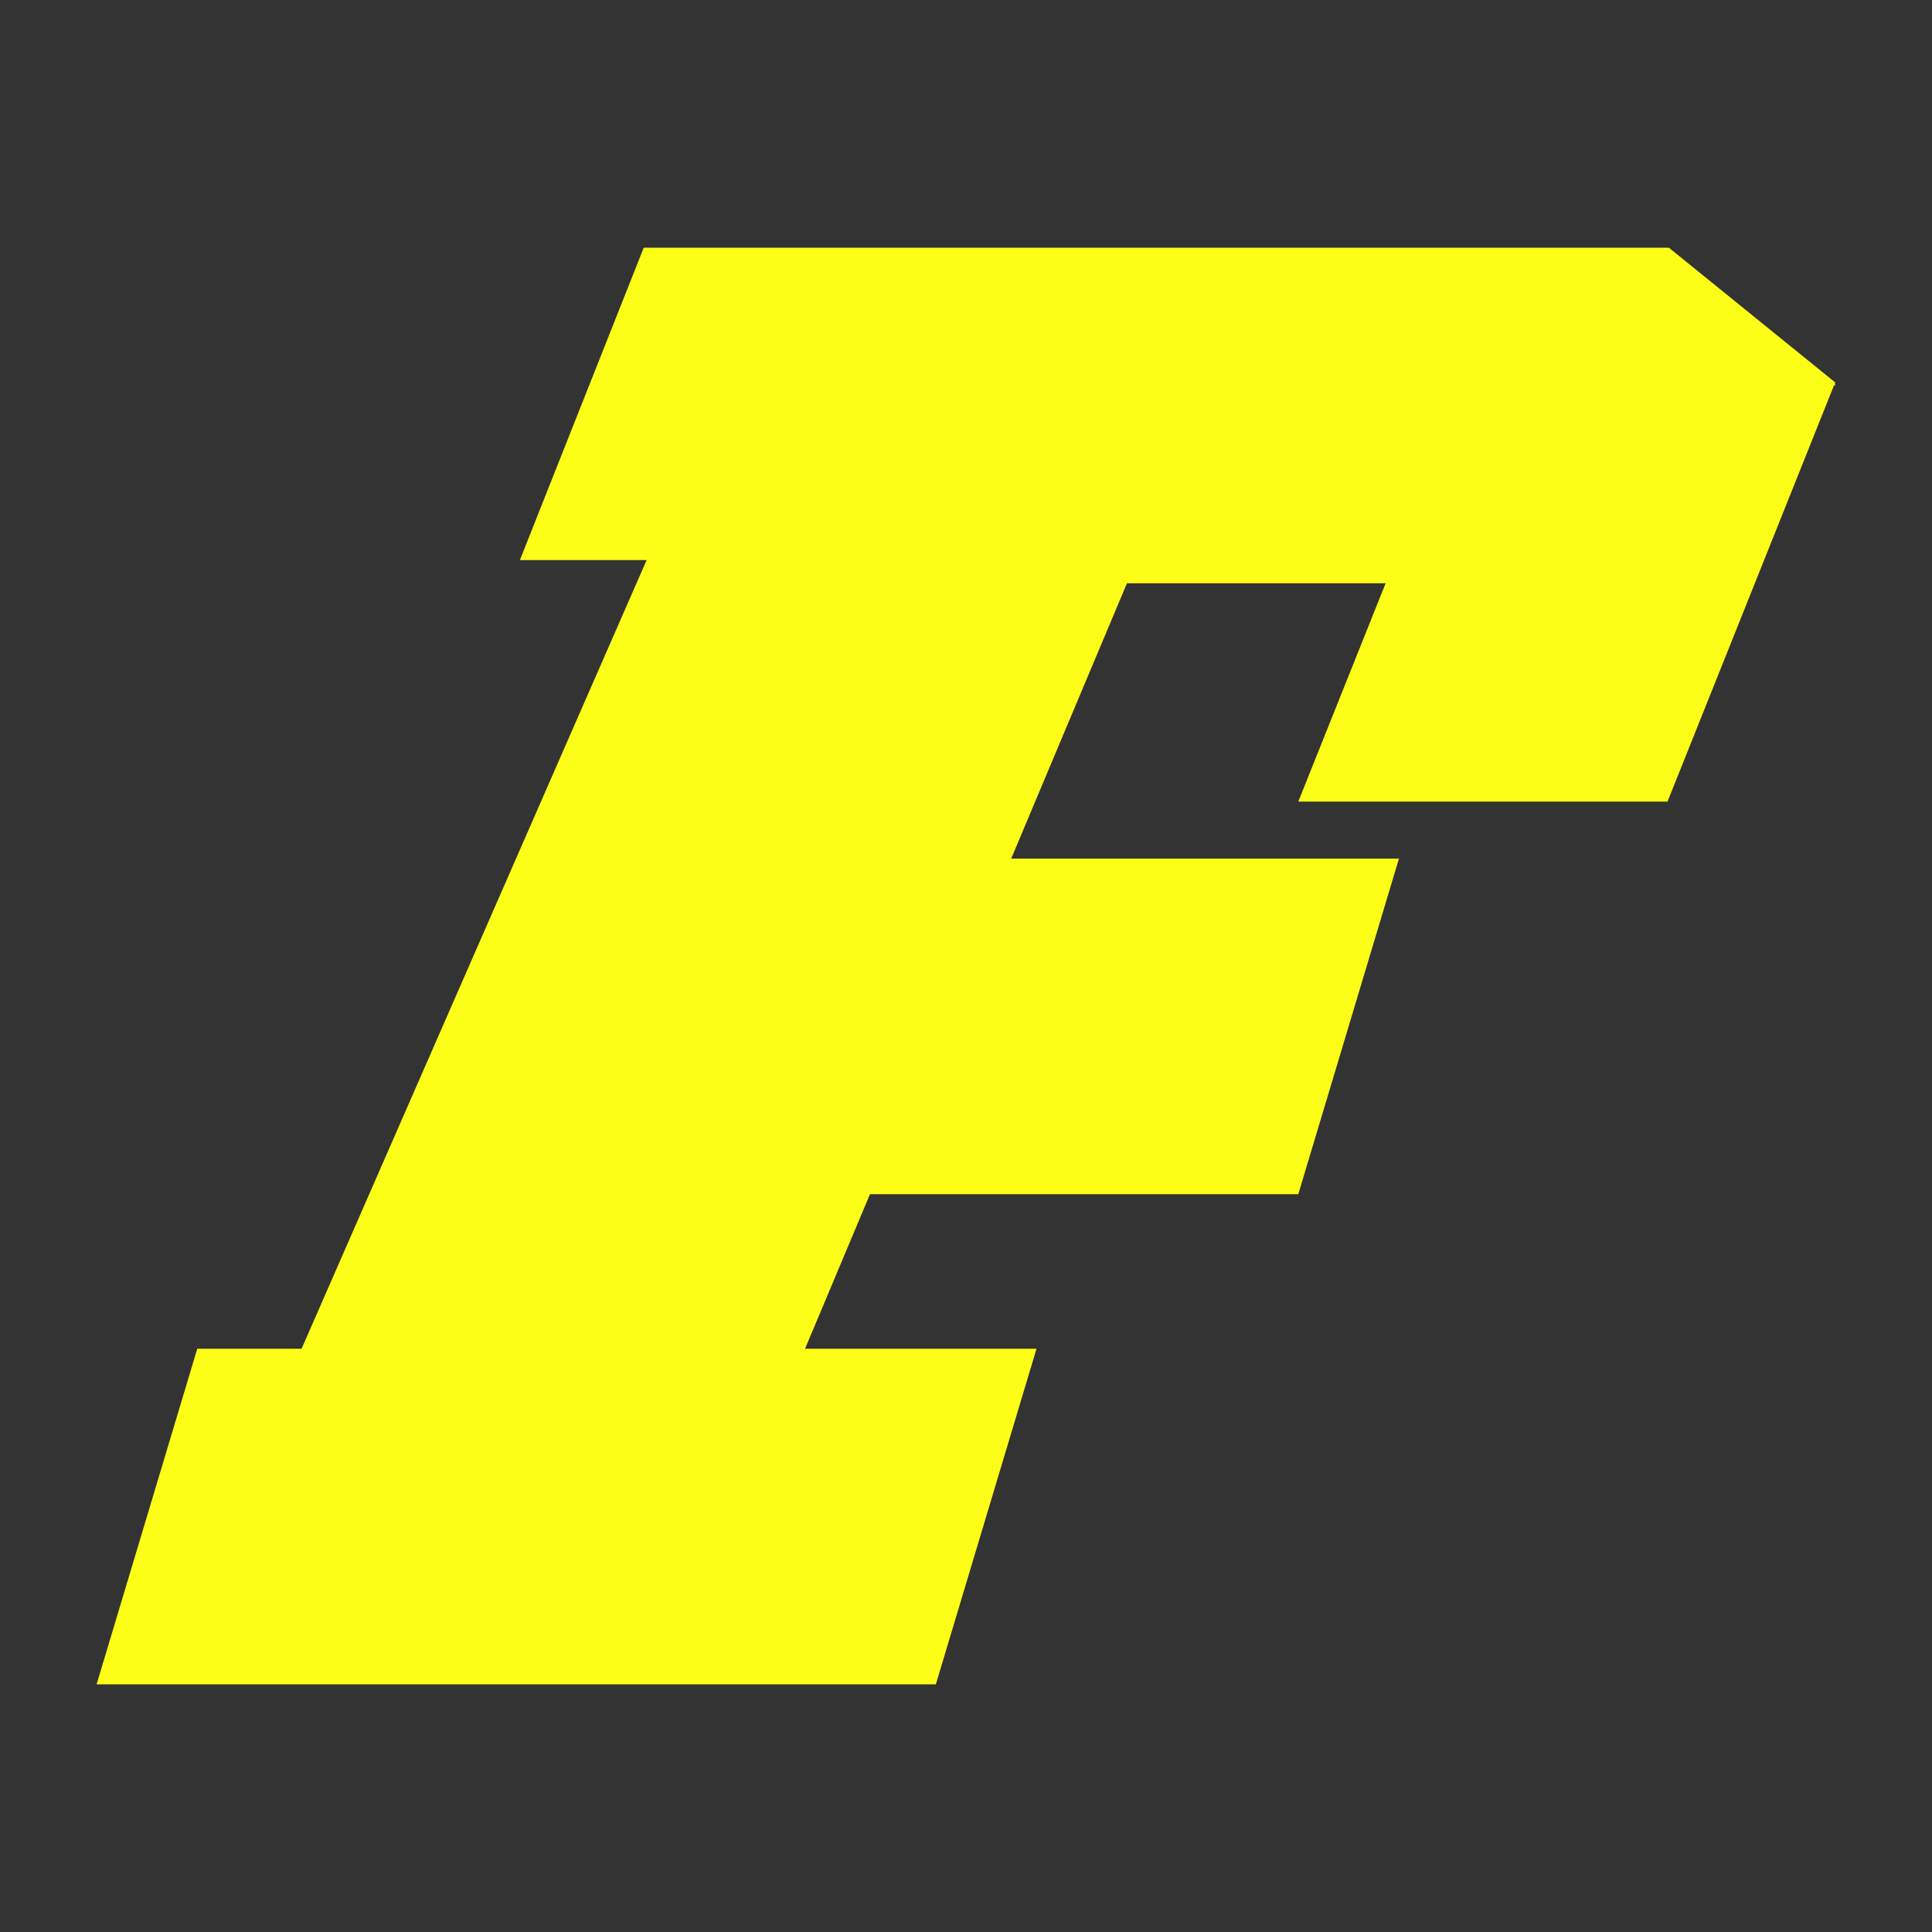 <?xml version="1.0" encoding="UTF-8"?>
<svg id="Layer_1" xmlns="http://www.w3.org/2000/svg" version="1.1" viewBox="0 0 1000 1000">
  <rect x="0" y="0" width="1000" height="1000" fill="#333333" stroke="none"/>
  <!-- Generator: Adobe Illustrator 29.0.1, SVG Export Plug-In . SVG Version: 2.1.0 Build 192)  -->
  <defs>
    <style>
      .st0 {
        fill: #fdfe17;
      }
    </style>
  </defs>
  <polygon class="st0" points="949.7 198.3 950 197.7 949.6 197.7 863.8 128.2 846.4 128.2 706.8 128.2 656.4 128.2 395.8 128.2 333.2 128.2 269.1 289.9 334.7 289.9 156.1 698.1 102.1 698.1 50 871.8 83 871.8 343.6 871.8 484.4 871.8 536.5 698.1 416.7 698.1 450.3 618.1 672 618.1 724.1 444.4 523.4 444.4 583.3 301.9 717.2 301.9 672 414.9 863.1 414.9 949.3 199.4 950 199.4 949.7 198.3"/>
</svg>